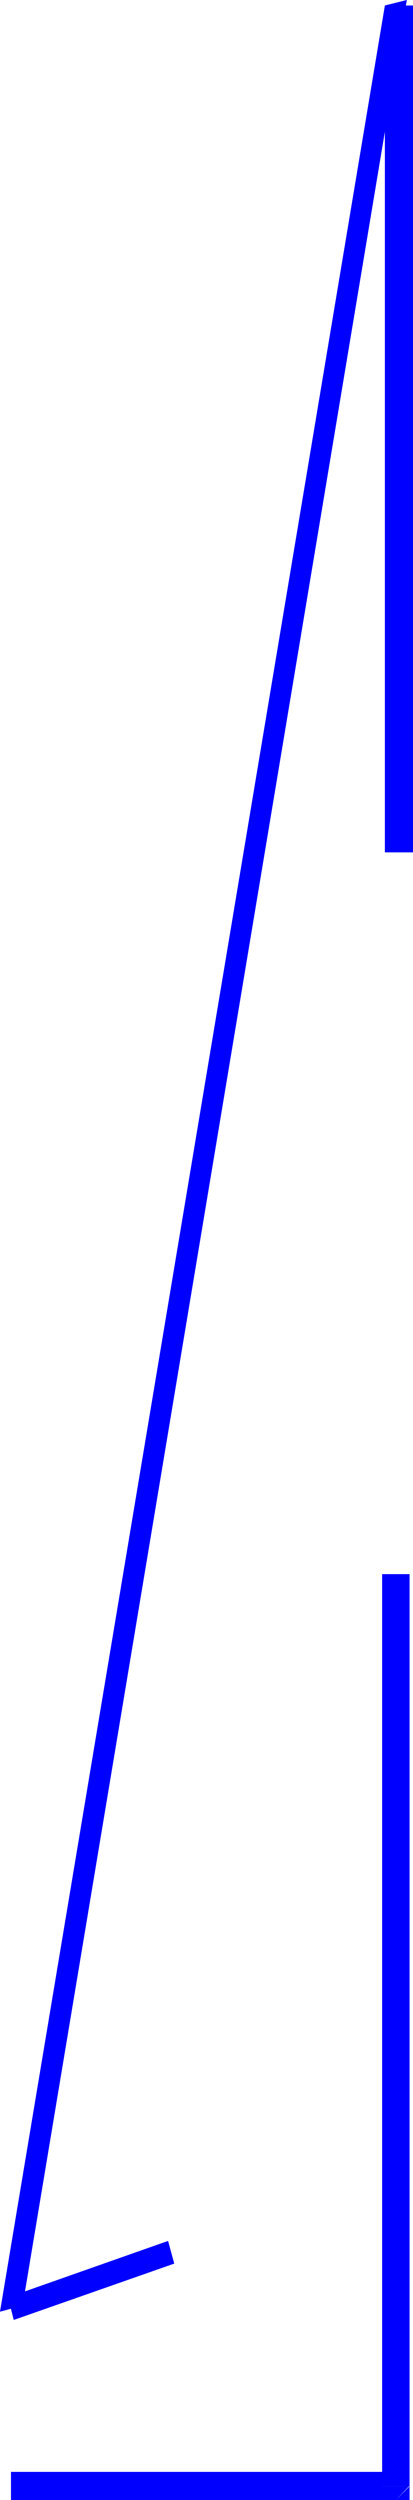 <?xml version="1.0" encoding="UTF-8" standalone="no"?>
<svg
   version="1.0"
   width="25.732mm"
   height="155.497mm"
   id="svg5"
   sodipodi:docname="Contact 13.wmf"
   xmlns:inkscape="http://www.inkscape.org/namespaces/inkscape"
   xmlns:sodipodi="http://sodipodi.sourceforge.net/DTD/sodipodi-0.dtd"
   xmlns="http://www.w3.org/2000/svg"
   xmlns:svg="http://www.w3.org/2000/svg">
  <sodipodi:namedview
     id="namedview5"
     pagecolor="#ffffff"
     bordercolor="#000000"
     borderopacity="0.25"
     inkscape:showpageshadow="2"
     inkscape:pageopacity="0.0"
     inkscape:pagecheckerboard="0"
     inkscape:deskcolor="#d1d1d1"
     inkscape:document-units="mm" />
  <defs
     id="defs1">
    <pattern
       id="WMFhbasepattern"
       patternUnits="userSpaceOnUse"
       width="6"
       height="6"
       x="0"
       y="0" />
  </defs>
  <path
     style="fill:#0000ff;fill-opacity:1;fill-rule:evenodd;stroke:none"
     d="m 2.585,542.785 -0.646,-2.747 37.642,-13.25 1.454,5.332 -37.803,13.25 z"
     id="path1" />
  <path
     style="fill:#0000ff;fill-opacity:1;fill-rule:evenodd;stroke:none"
     d="M 93.216,0.646 90.631,1.293 0,543.431 5.331,541.977 95.801,0 Z"
     id="path2" />
  <path
     style="fill:#0000ff;fill-opacity:1;fill-rule:evenodd;stroke:none"
     d="M 93.862,200.373 H 90.631 V 1.293 h 6.624 V 200.373 H 93.862 Z"
     id="path3" />
  <path
     style="fill:#0000ff;fill-opacity:1;fill-rule:evenodd;stroke:none"
     d="m 96.447,584.313 -3.231,3.393 H 2.585 v -6.625 H 93.216 l -3.231,3.393 h 6.462 v 3.232 h -3.231 l 3.231,-3.232 v 0 z"
     id="path4" />
  <path
     style="fill:#0000ff;fill-opacity:1;fill-rule:evenodd;stroke:none"
     d="m 93.216,370.044 h 3.231 V 584.475 H 89.985 V 370.044 h 3.231 z"
     id="path5" />
</svg>
